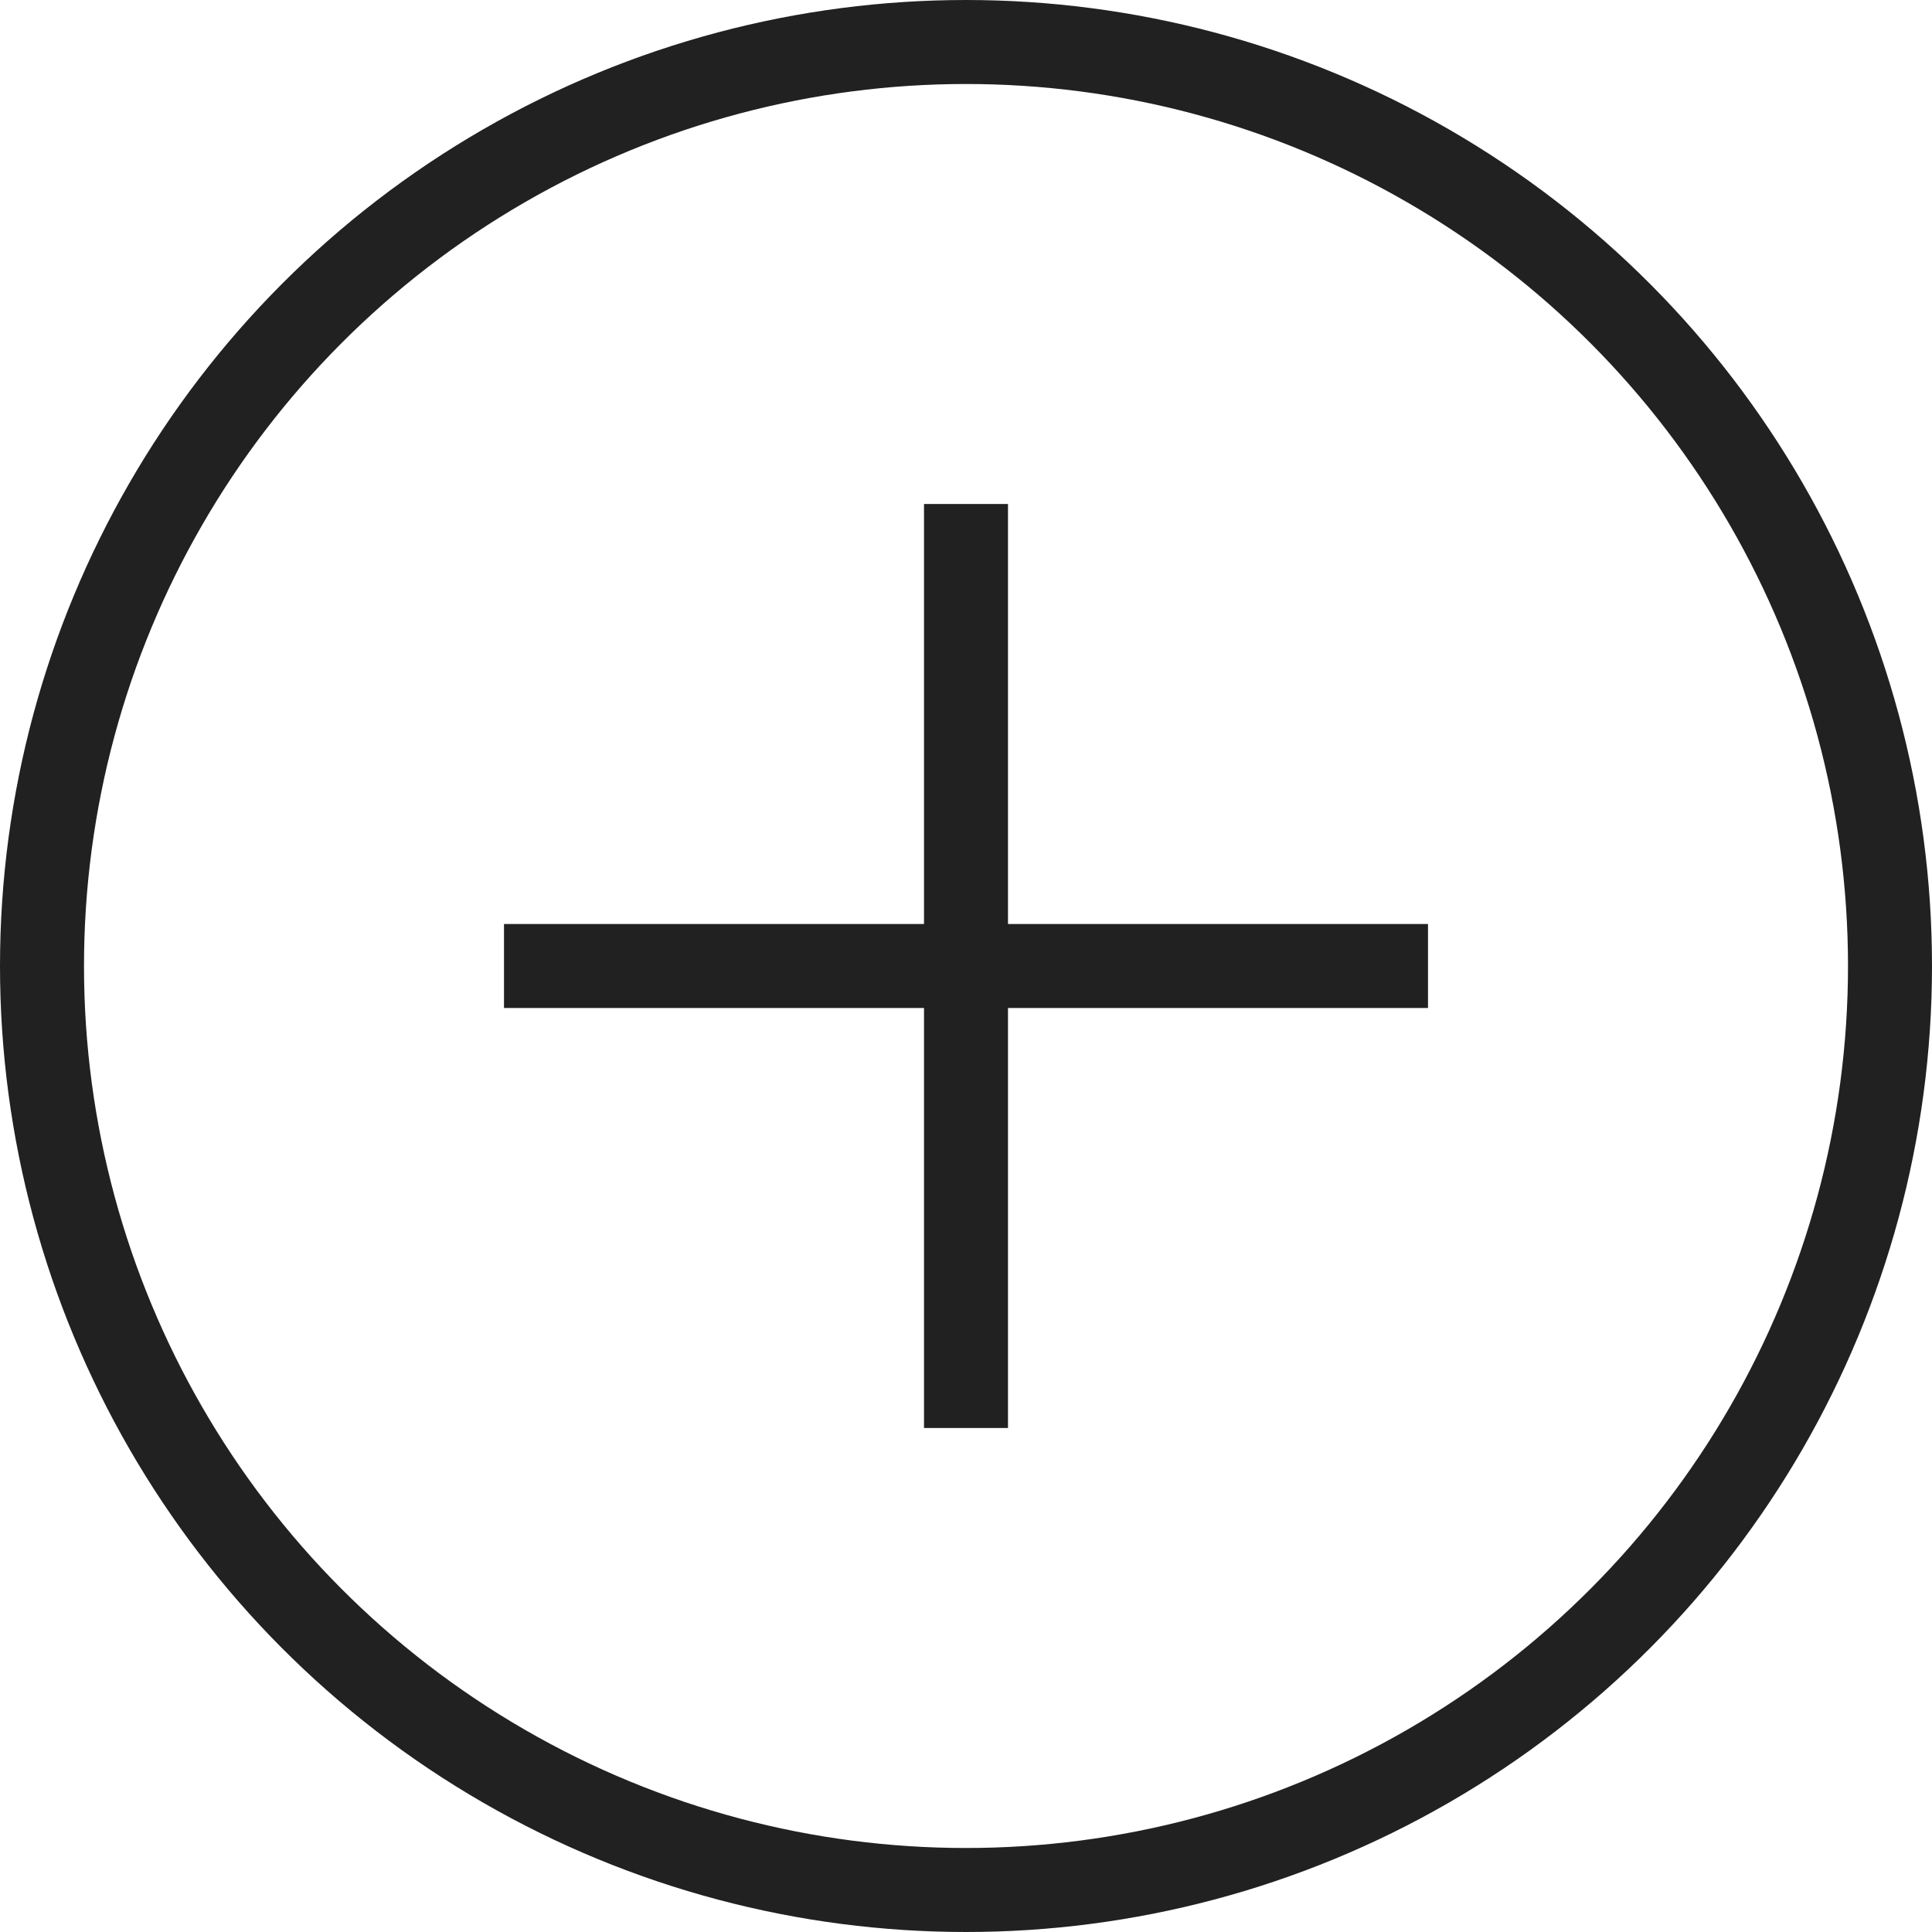 <svg xmlns="http://www.w3.org/2000/svg" width="46" height="46" viewBox="0 0 46 46">
  <g id="c-add" transform="translate(1 1)">
    <line id="Linie_6" data-name="Linie 6" y2="20" transform="translate(22 12)" fill="none" stroke="#212121" stroke-linecap="square" stroke-miterlimit="10" stroke-width="2"/>
    <line id="Linie_7" data-name="Linie 7" x1="20" transform="translate(12 22)" fill="none" stroke="#212121" stroke-linecap="square" stroke-miterlimit="10" stroke-width="2"/>
    <circle id="Ellipse_5" data-name="Ellipse 5" cx="22" cy="22" r="22" fill="rgba(0,0,0,0)" stroke="#212121" stroke-linecap="square" stroke-miterlimit="10" stroke-width="2"/>
  </g>
</svg>
